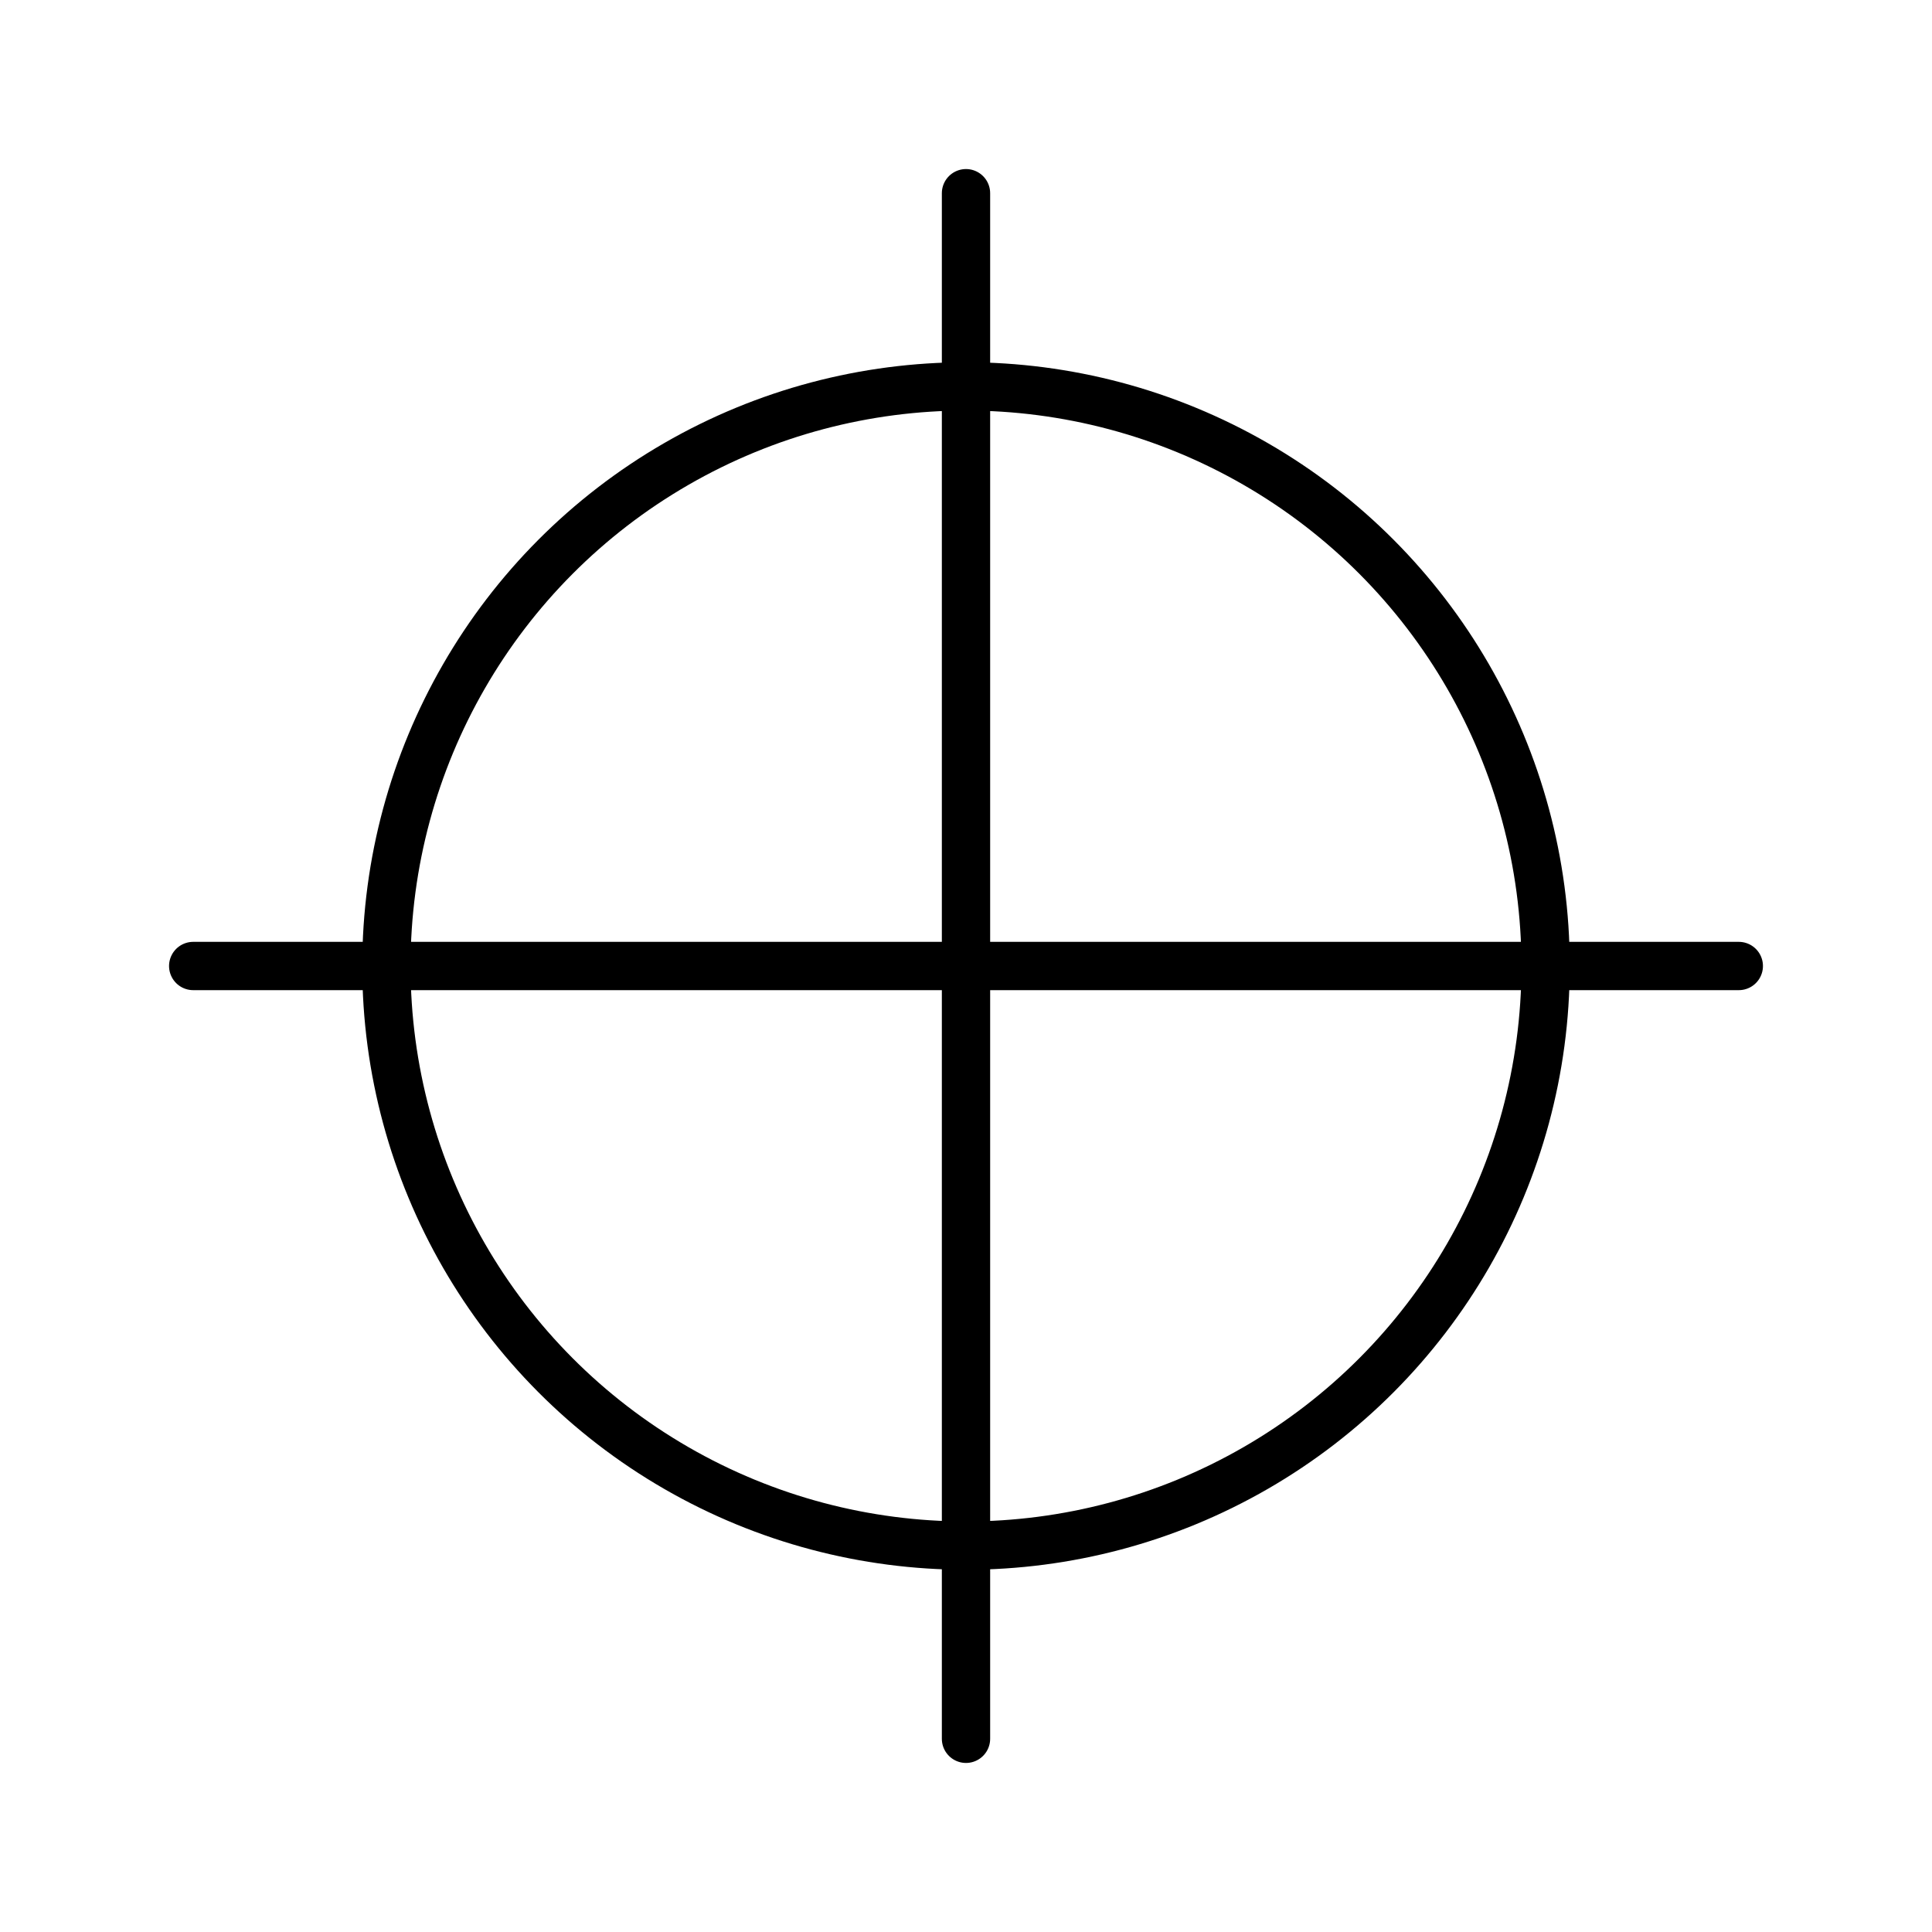 <?xml version="1.0" standalone="no"?>
<!DOCTYPE svg PUBLIC "-//W3C//DTD SVG 1.1//EN" "http://www.w3.org/Graphics/SVG/1.1/DTD/svg11.dtd">
<svg width="100%" height="100%" viewBox="0 0 250 250" version="1.1" xmlns="http://www.w3.org/2000/svg" xmlns:xlink="http://www.w3.org/1999/xlink" xml:space="preserve" style="fill-rule:evenodd;clip-rule:evenodd;stroke-linecap:round;stroke-miterlimit:1.414;">
    <g id="Layer1">
        <circle cx="125" cy="125" r="75" style="fill:none;stroke-width:6.25px;stroke:black;"/>
        <path d="M25,125L225,125" style="fill:none;stroke-width:6.25px;stroke-linecap:butt;stroke:black;"/>
        <path d="M125,225L125,25" style="fill:none;stroke-width:6.25px;stroke-linecap:butt;stroke:black;"/>
    </g>
</svg>

